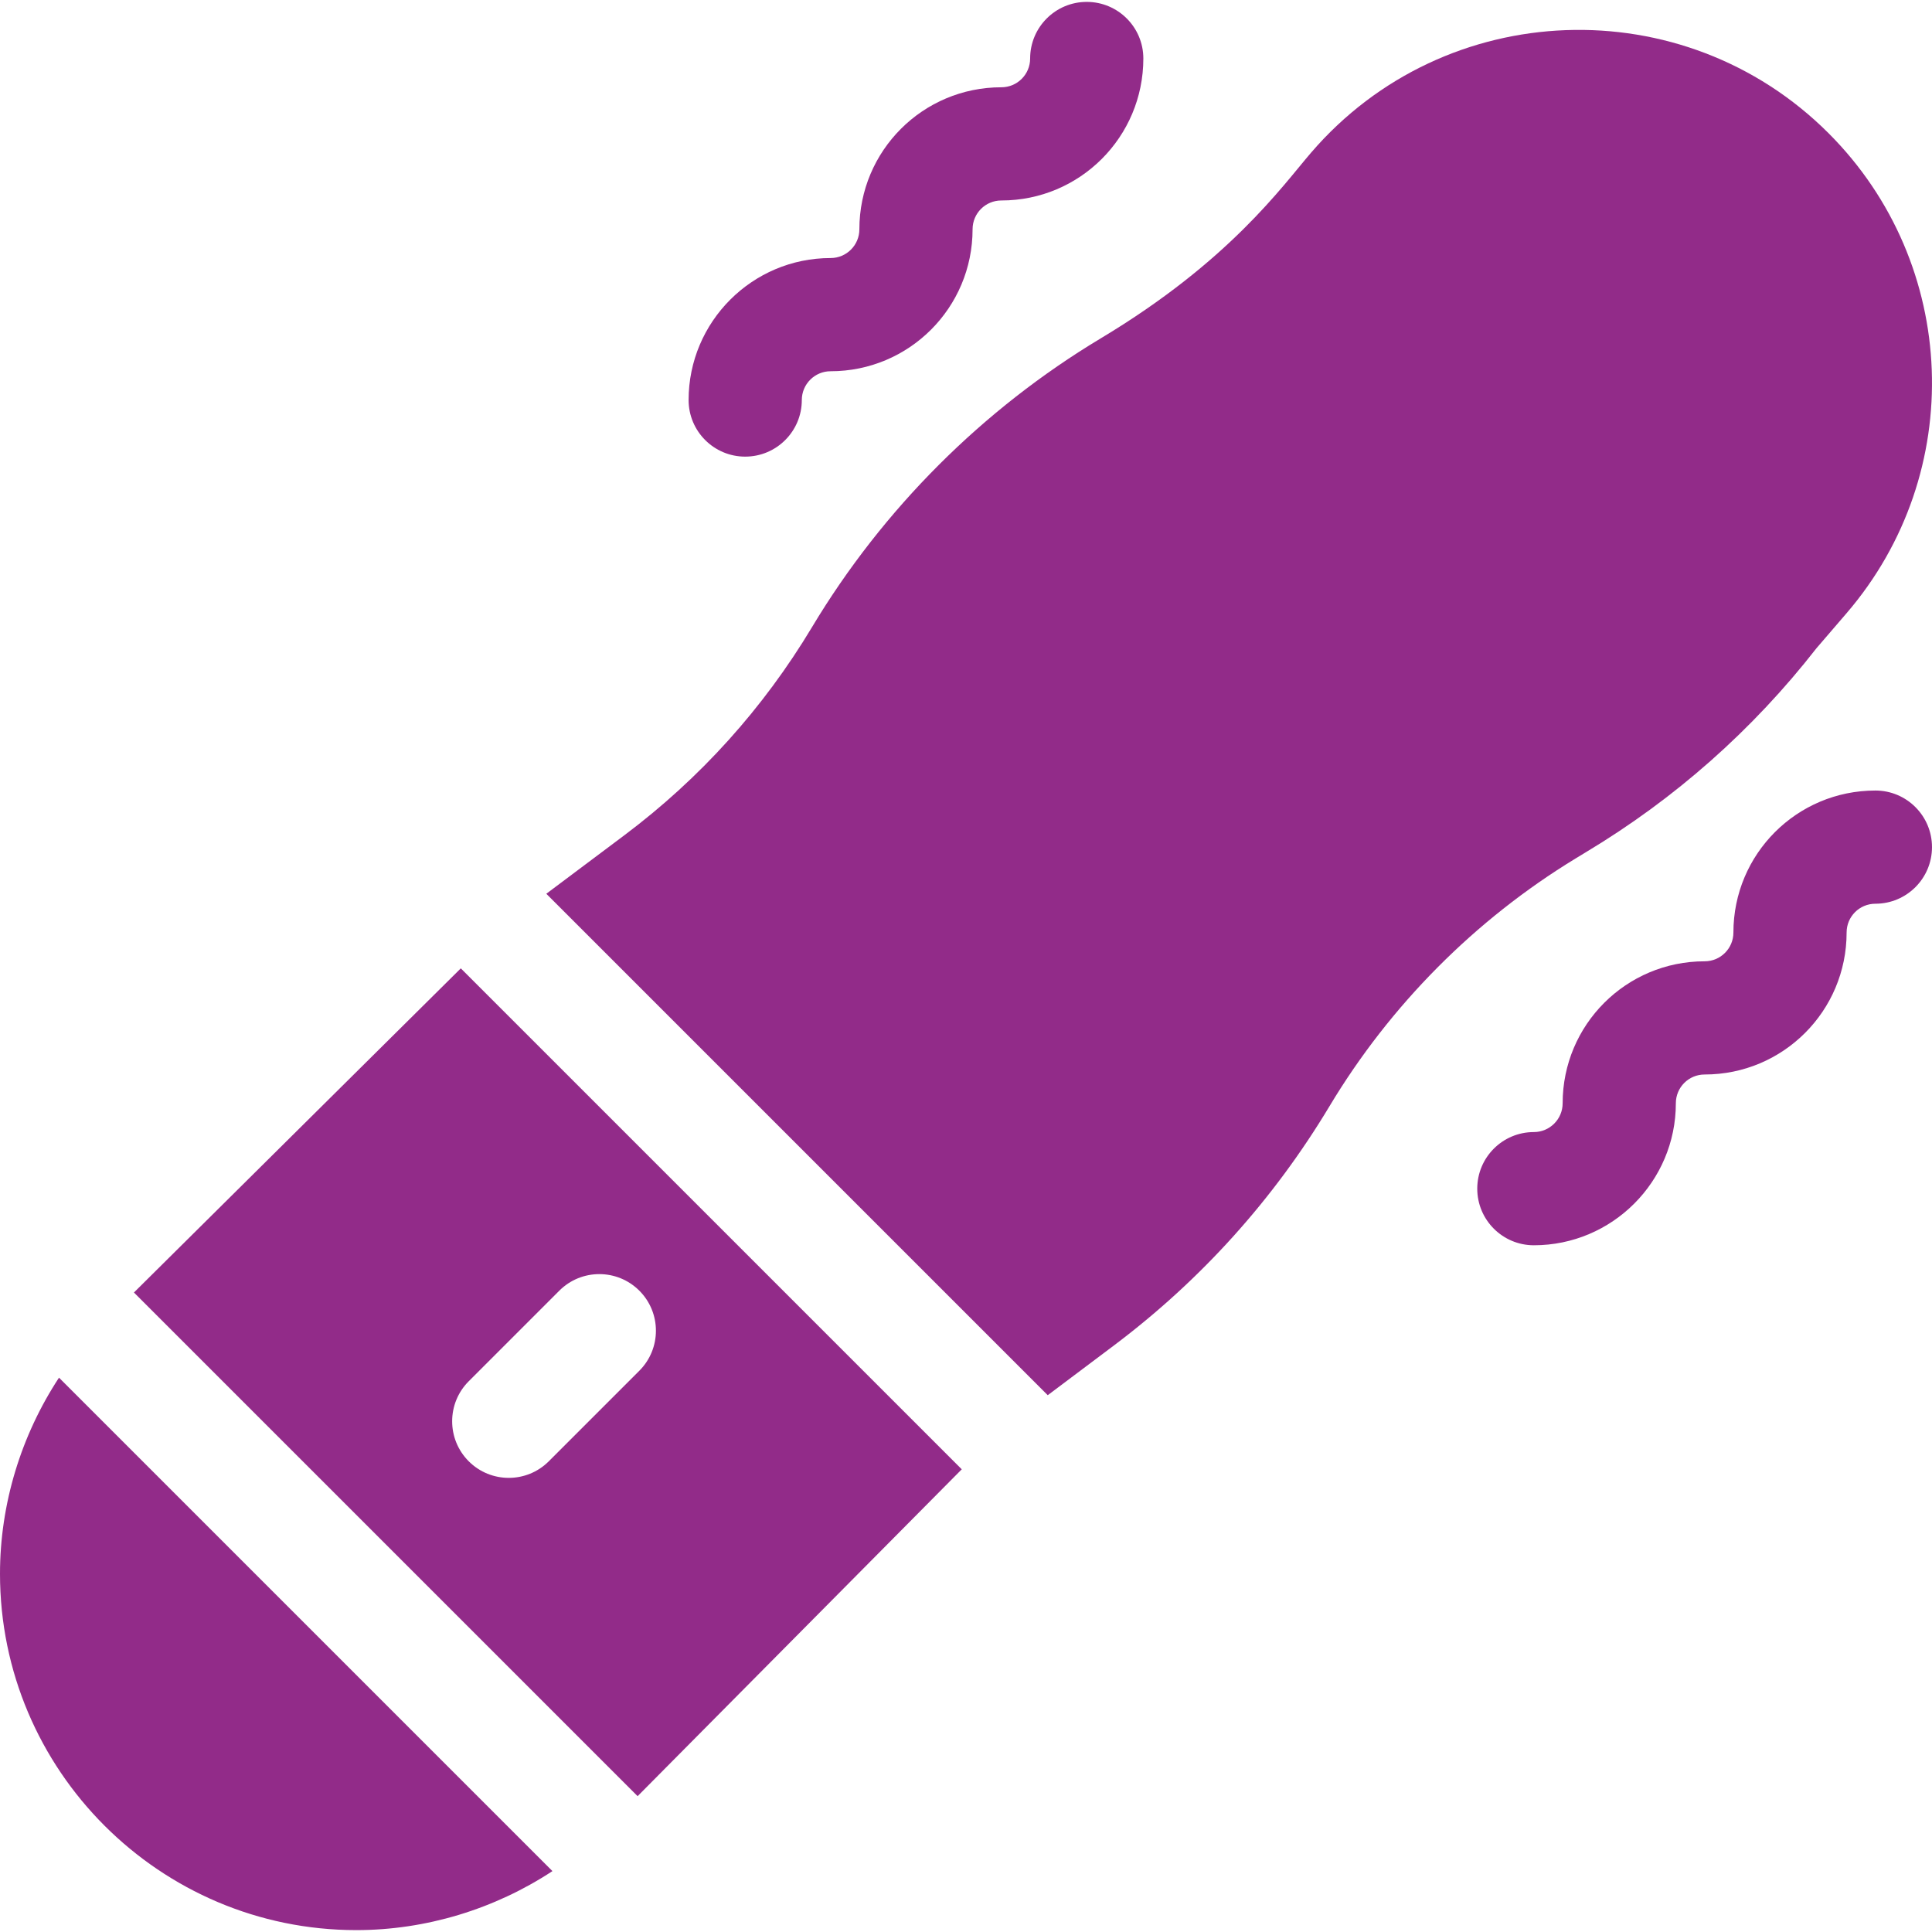 <svg id="Capa_1" enable-background="new 0 0 512.003 512.003" height="300" viewBox="0 0 512.003 512.003" width="300" xmlns="http://www.w3.org/2000/svg" version="1.1" xmlns:xlink="http://www.w3.org/1999/xlink" xmlns:svgjs="http://svgjs.dev/svgjs"><g width="100%" height="100%" transform="matrix(1,0,0,1,0,0)"><g><path d="m197.49 121.011c8.284 0 15-6.716 15-15 0-4.206 3.422-7.628 7.628-7.628 20.8 0 37.627-16.824 37.627-37.627 0-4.219 3.406-7.628 7.628-7.628 20.8 0 37.627-16.824 37.627-37.627 0-8.284-6.716-15-15-15s-15 6.716-15 15c0 4.228-3.416 7.627-7.627 7.627-20.797 0-37.628 16.821-37.628 37.628 0 4.219-3.405 7.627-7.627 7.627-20.748 0-37.628 16.88-37.628 37.628 0 8.284 6.716 15 15 15z" fill="#922b89" fill-opacity="1" data-original-color="#000000ff" stroke="none" stroke-opacity="1"/><path d="m497 209.501c-20.8 0-37.627 16.824-37.627 37.627 0 4.219-3.406 7.628-7.628 7.628-20.8 0-37.627 16.824-37.627 37.627 0 4.206-3.422 7.628-7.628 7.628-8.284 0-15 6.716-15 15s6.716 15 15 15c20.748 0 37.628-16.88 37.628-37.628 0-4.219 3.405-7.627 7.627-7.627 20.797 0 37.628-16.822 37.628-37.628 0-4.212 3.399-7.627 7.627-7.627 8.284 0 15-6.716 15-15s-6.716-15-15-15z" fill="#922b89" fill-opacity="1" data-original-color="#000000ff" stroke="none" stroke-opacity="1"/><path d="m122.121 256.626c-21.292 21.107-68.035 67.465-86.625 85.903l133.477 133.477 85.906-86.623zm23.313 130.634c-5.858 5.857-15.354 5.858-21.213 0-5.858-5.857-5.858-15.355 0-21.213l24-24c5.857-5.857 15.355-5.857 21.213 0s5.858 15.355 0 21.213z" fill="#922b89" fill-opacity="1" data-original-color="#000000ff" stroke="none" stroke-opacity="1"/><path d="m484.588 35.302c-38.387-38.387-101.609-36.173-137.148 5.168-7.704 8.962-21.63 28.734-55.688 49.173-31.306 18.784-57.781 45.26-76.564 76.564-12.922 21.537-29.661 40.098-49.753 55.166-9.417 7.062-16.007 12-20.657 15.485l132.886 132.886c5.202-3.906 11.36-8.533 17.556-13.192 23.072-17.353 42.3-38.701 57.15-63.451 16.025-26.709 38.558-49.387 65.159-65.582l2.739-1.667c23.618-14.171 44.182-32.362 61.123-54.071l7.988-9.292c31.896-37.103 29.855-92.541-4.791-127.187z" fill="#922b89" fill-opacity="1" data-original-color="#000000ff" stroke="none" stroke-opacity="1"/><path d="m15.636 365.097c-10.068 15.333-15.636 33.502-15.636 51.978 0 52.067 42.359 94.427 94.427 94.427 18.472 0 36.64-5.566 51.977-15.638z" fill="#922b89" fill-opacity="1" data-original-color="#000000ff" stroke="none" stroke-opacity="1"/></g></g></svg>